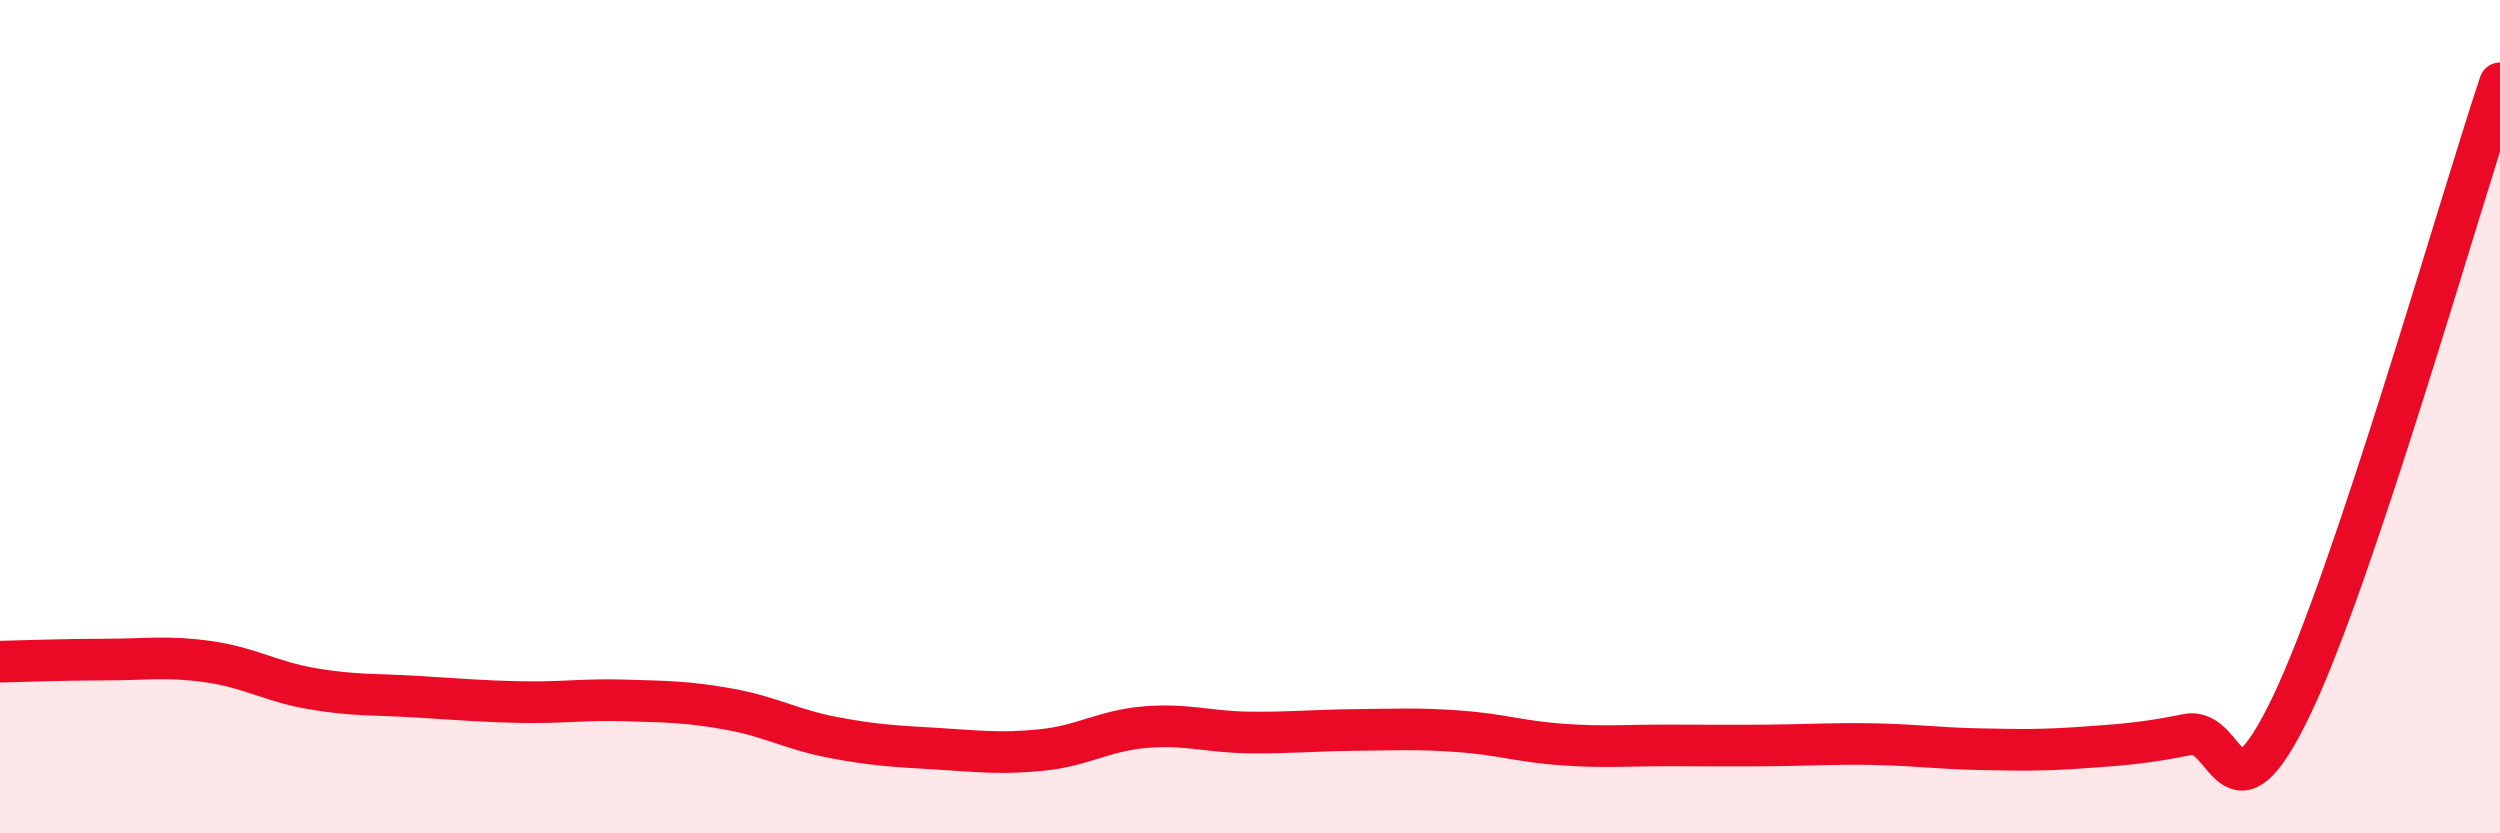 
    <svg width="60" height="20" viewBox="0 0 60 20" xmlns="http://www.w3.org/2000/svg">
      <path
        d="M 0,15.88 C 0.5,15.87 1.5,15.83 2.5,15.83 C 3.5,15.83 4,15.74 5,15.88 C 6,16.02 6.5,16.36 7.5,16.53 C 8.5,16.7 9,16.66 10,16.72 C 11,16.78 11.5,16.83 12.5,16.85 C 13.5,16.87 14,16.78 15,16.81 C 16,16.84 16.5,16.84 17.5,17.02 C 18.5,17.2 19,17.51 20,17.7 C 21,17.89 21.5,17.91 22.5,17.97 C 23.5,18.03 24,18.1 25,18 C 26,17.9 26.5,17.53 27.5,17.45 C 28.5,17.37 29,17.57 30,17.58 C 31,17.59 31.5,17.53 32.5,17.52 C 33.5,17.51 34,17.48 35,17.55 C 36,17.62 36.5,17.8 37.5,17.87 C 38.5,17.94 39,17.89 40,17.89 C 41,17.89 41.5,17.9 42.5,17.89 C 43.5,17.88 44,17.84 45,17.86 C 46,17.88 46.5,17.96 47.5,17.98 C 48.5,18 49,18.01 50,17.94 C 51,17.87 51.5,17.83 52.5,17.63 C 53.5,17.43 53.5,20.06 55,16.93 C 56.5,13.8 59,4.99 60,2L60 20L0 20Z"
        fill="#EB0A25"
        opacity="0.1"
        stroke-linecap="round"
        stroke-linejoin="round"
      />
      <path
        d="M 0,15.88 C 0.5,15.87 1.5,15.83 2.5,15.83 C 3.5,15.83 4,15.74 5,15.88 C 6,16.02 6.5,16.36 7.5,16.53 C 8.5,16.7 9,16.66 10,16.72 C 11,16.78 11.5,16.83 12.5,16.85 C 13.5,16.87 14,16.78 15,16.81 C 16,16.84 16.5,16.84 17.5,17.02 C 18.5,17.2 19,17.51 20,17.7 C 21,17.89 21.5,17.91 22.5,17.97 C 23.5,18.03 24,18.1 25,18 C 26,17.9 26.5,17.53 27.5,17.45 C 28.5,17.37 29,17.57 30,17.58 C 31,17.59 31.5,17.53 32.5,17.52 C 33.5,17.51 34,17.48 35,17.55 C 36,17.62 36.5,17.8 37.5,17.87 C 38.5,17.94 39,17.89 40,17.89 C 41,17.89 41.5,17.9 42.5,17.89 C 43.5,17.88 44,17.84 45,17.86 C 46,17.88 46.5,17.96 47.5,17.98 C 48.5,18 49,18.01 50,17.94 C 51,17.87 51.5,17.83 52.5,17.63 C 53.5,17.43 53.5,20.06 55,16.93 C 56.5,13.8 59,4.99 60,2"
        stroke="#EB0A25"
        stroke-width="1"
        fill="none"
        stroke-linecap="round"
        stroke-linejoin="round"
      />
    </svg>
  